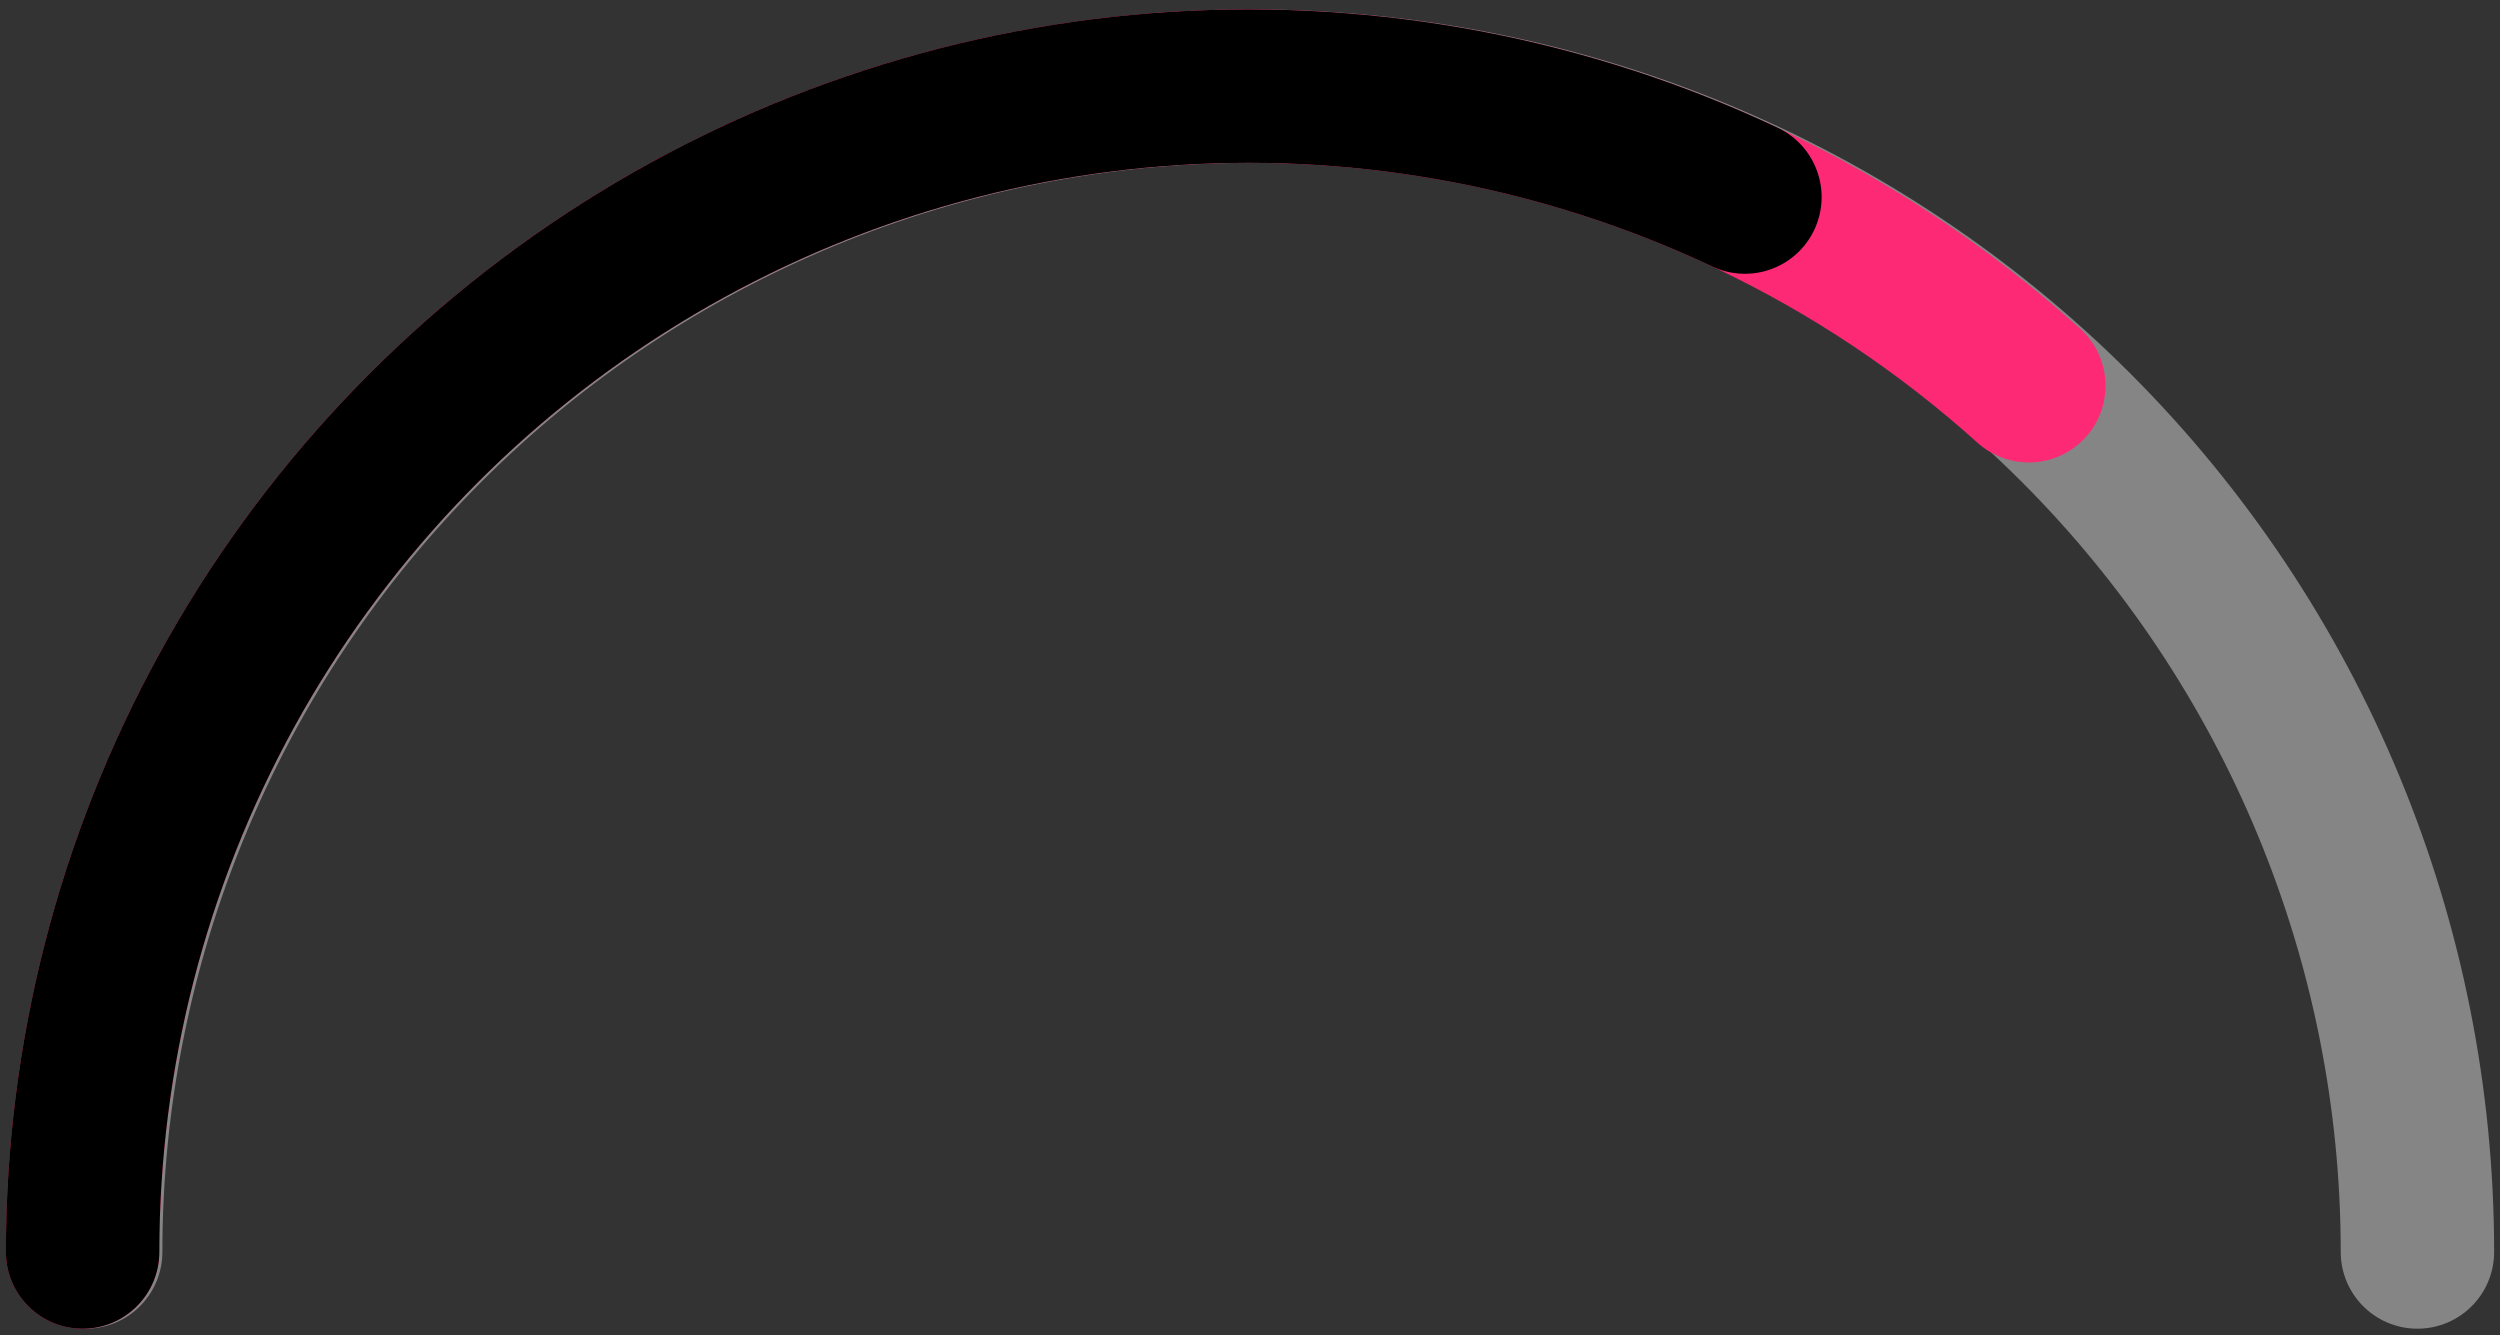 <svg width="249" height="133" viewBox="0 0 249 133" fill="none" xmlns="http://www.w3.org/2000/svg">
<rect x="0" y="0" width="249" height="133" fill="#333333" stroke="none"/>
<path d="M240.776 124.699C240.776 93.901 228.542 64.365 206.765 42.588C184.988 20.811 155.452 8.577 124.655 8.577C93.858 8.577 64.322 20.811 42.545 42.588C20.768 64.365 8.534 93.901 8.534 124.699" stroke="white" stroke-opacity="0.4" stroke-width="15.279" stroke-linecap="round"/>
<path d="M8.23 124.699C8.23 102.247 14.738 80.278 26.967 61.449C39.195 42.621 56.62 27.741 77.131 18.611C97.642 9.482 120.36 6.494 142.534 10.01C164.709 13.525 185.388 23.394 202.069 38.42" stroke="#FD2974" stroke-width="15.279" stroke-linecap="round"/>
<path fill-rule="evenodd" clip-rule="evenodd" d="M177.046 12.716C158.184 3.84 137.385 -0.127 116.58 1.182C95.775 2.491 75.638 9.034 58.037 20.204C40.436 31.374 25.941 46.809 15.899 65.076C5.856 83.344 0.59 103.852 0.59 124.699C0.59 128.918 4.01 132.338 8.23 132.338C12.449 132.338 15.869 128.918 15.869 124.699C15.869 106.426 20.485 88.449 29.288 72.437C38.091 56.425 50.796 42.895 66.224 33.104C81.652 23.313 99.303 17.578 117.539 16.431C135.776 15.283 154.007 18.761 170.54 26.541C174.358 28.338 178.909 26.699 180.706 22.881C182.502 19.064 180.864 14.513 177.046 12.716Z" fill="black"/>
</svg>
